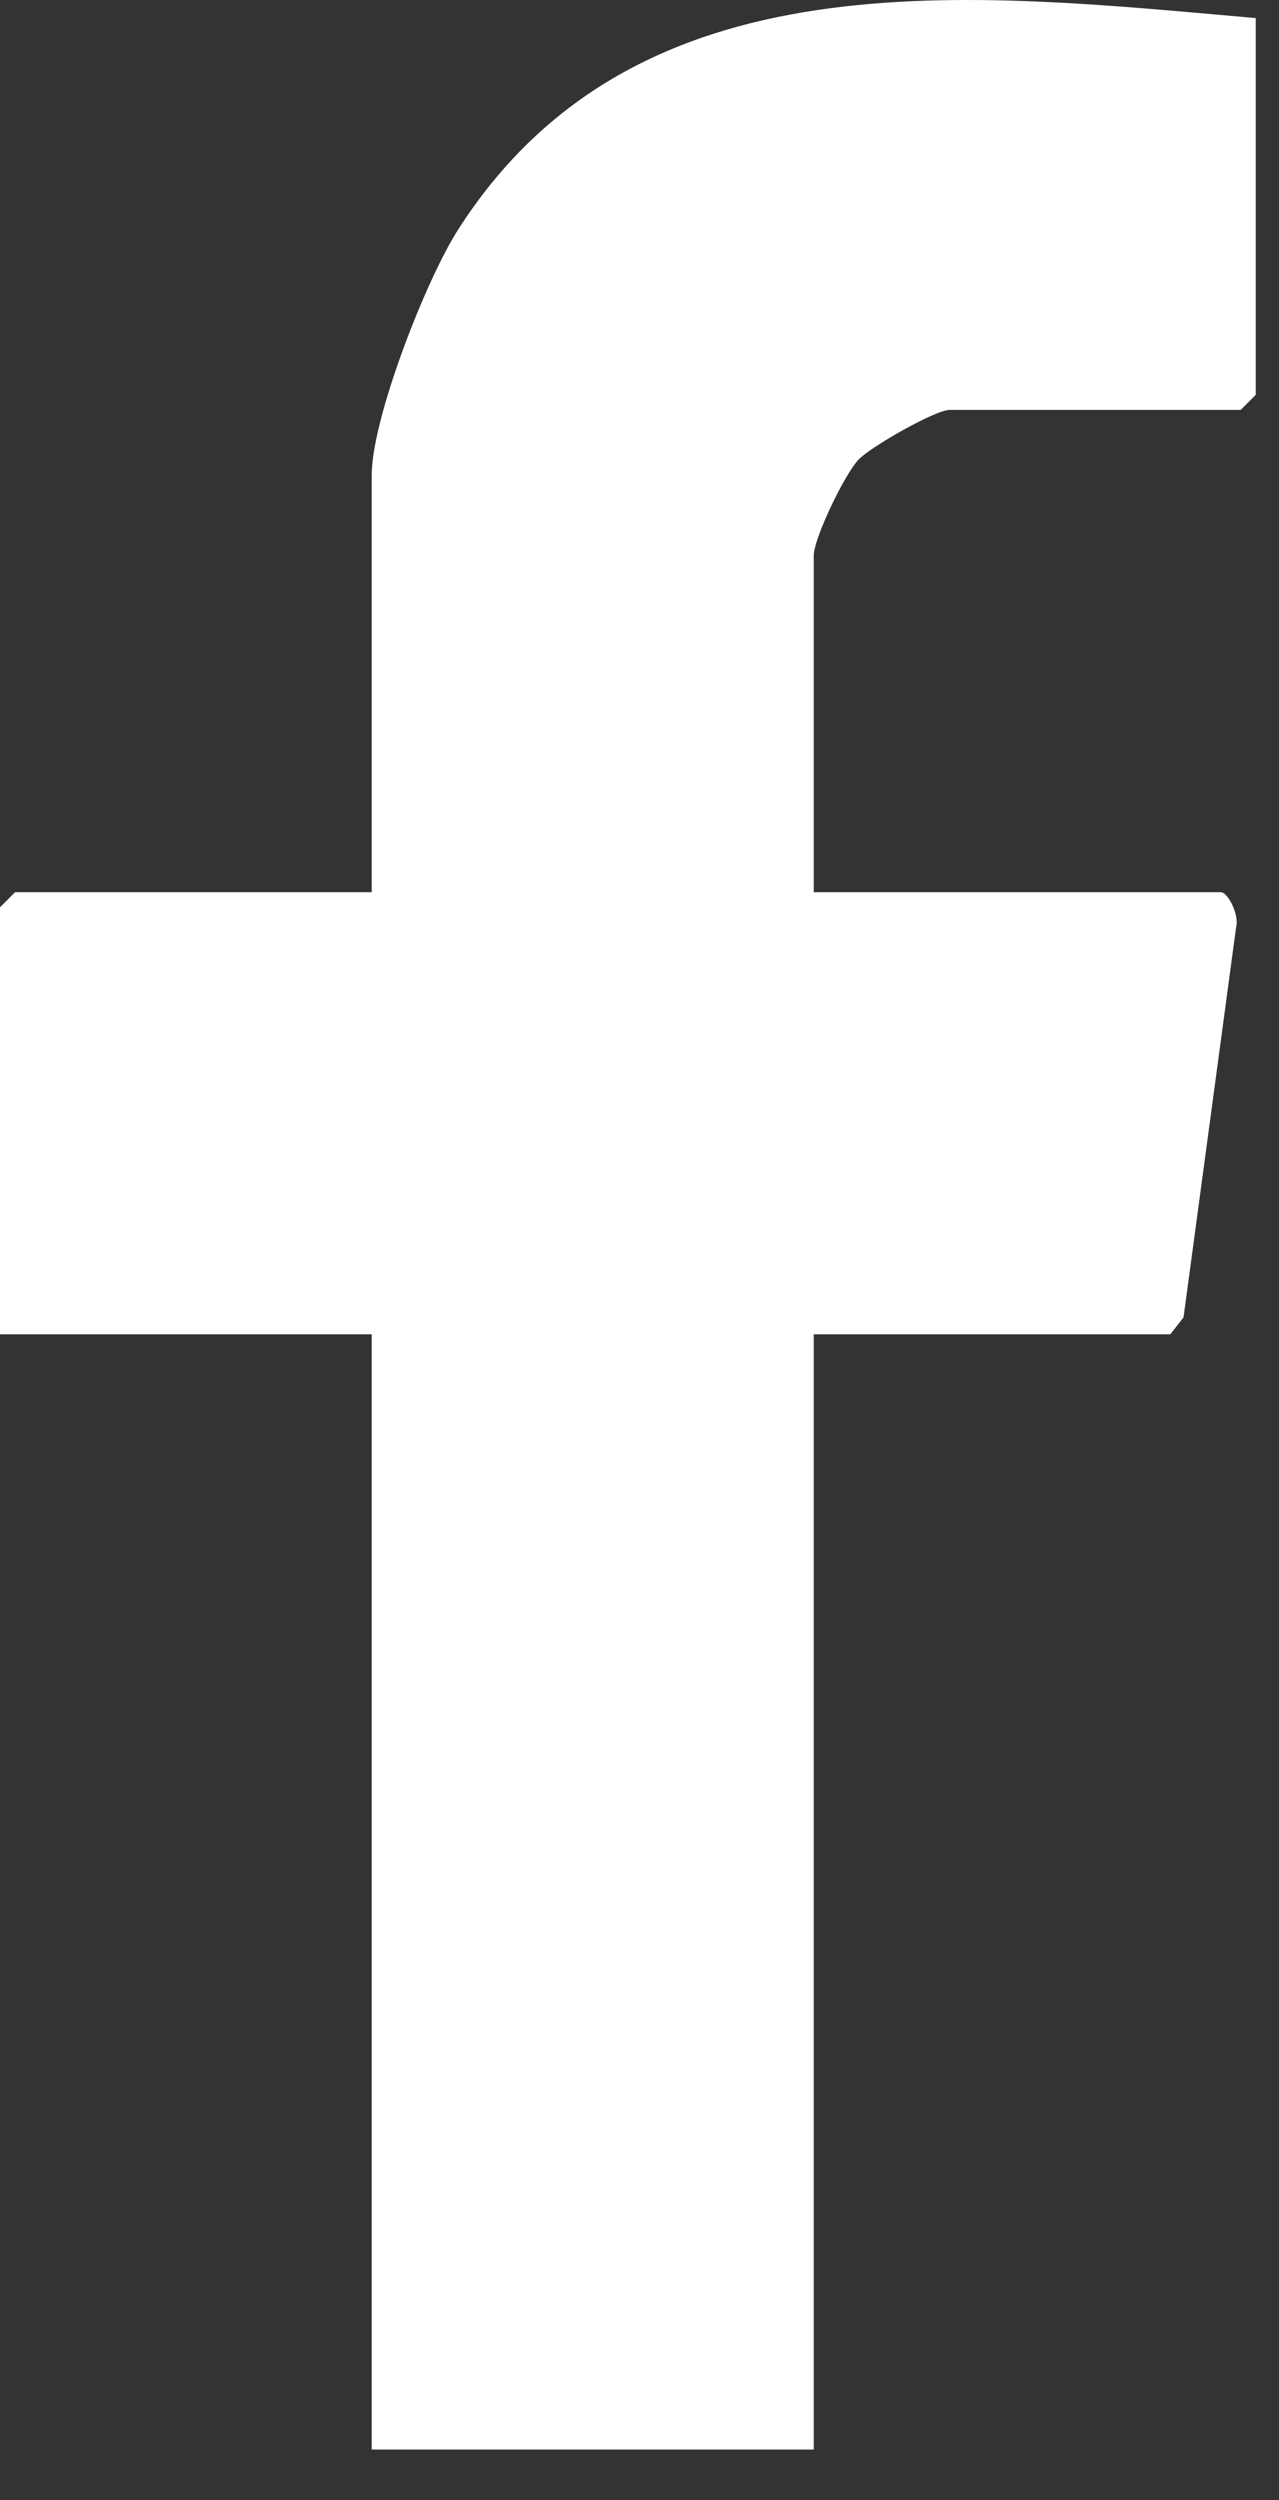 <?xml version="1.0" encoding="UTF-8"?> <svg xmlns="http://www.w3.org/2000/svg" width="22" height="43" viewBox="0 0 22 43" fill="none"><rect x="0" y="0" width="22" height="43" fill="#333333" stroke="none"/><path d="M21.6 0.311V6.791L21.341 7.05H16.33C16.098 7.05 14.985 7.675 14.767 7.906C14.521 8.166 13.997 9.264 13.997 9.556V15.345H20.995C21.133 15.345 21.319 15.758 21.263 15.941L20.358 22.657L20.131 22.948H13.997V42.129H6.394V22.948H0V15.604L0.259 15.345H6.394V8.173C6.394 7.198 7.325 4.818 7.877 3.954C10.935 -0.836 16.679 -0.118 21.6 0.311Z" fill="white"></path></svg> 